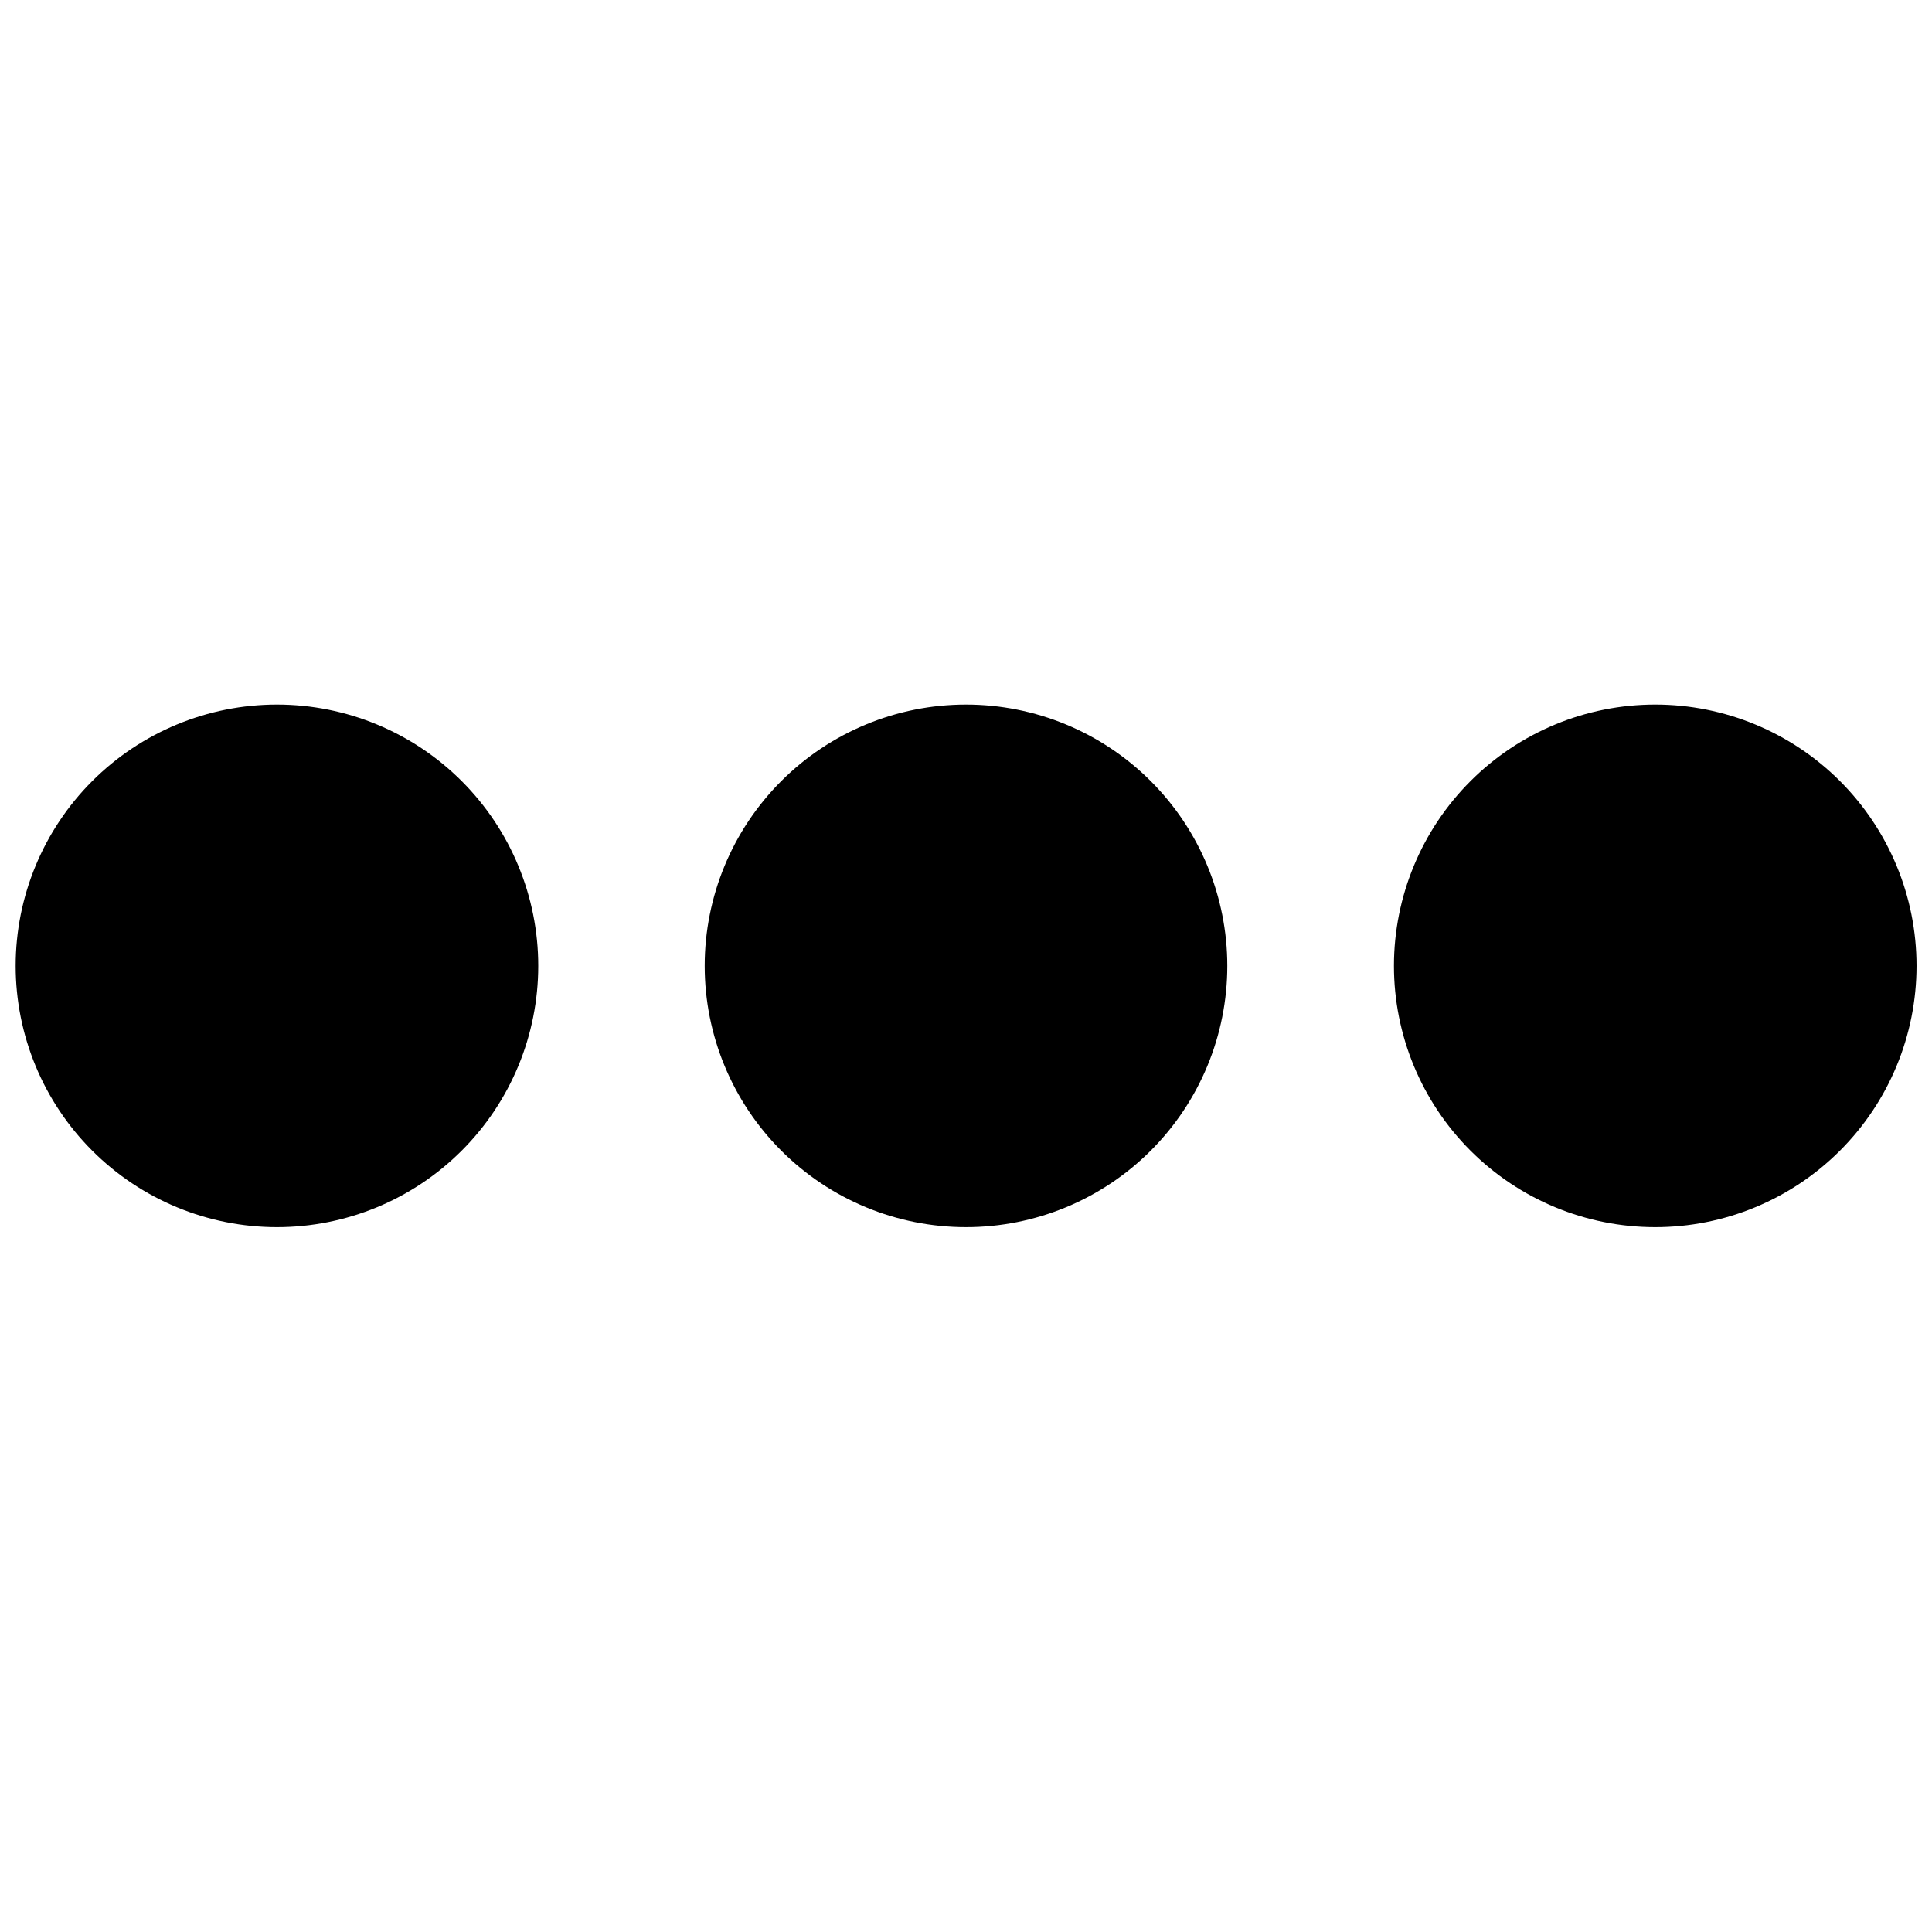 <?xml version="1.0" encoding="UTF-8"?>
<!-- Uploaded to: SVG Repo, www.svgrepo.com, Generator: SVG Repo Mixer Tools -->
<svg width="800px" height="800px" version="1.1" viewBox="144 144 512 512" xmlns="http://www.w3.org/2000/svg">
 <defs>
  <clipPath id="a">
   <path d="m148.09 330h503.81v140h-503.81z"/>
  </clipPath>
 </defs>
 <g clip-path="url(#a)">
  <path d="m582.6 469.21c-18.363-0.012-35.965-7.32-48.941-20.312-12.977-12.992-20.258-30.605-20.25-48.969 0.012-18.363 7.312-35.969 20.305-48.945 12.988-12.98 30.598-20.27 48.961-20.262 18.363 0.004 35.969 7.301 48.953 20.285 12.98 12.988 20.273 30.598 20.273 48.957 0 18.375-7.301 35.996-20.301 48.984-12.996 12.988-30.625 20.277-49 20.262zm-182.6 0c-18.367 0-35.98-7.293-48.965-20.281-12.988-12.984-20.281-30.598-20.281-48.965 0-18.363 7.293-35.977 20.281-48.961 12.984-12.988 30.598-20.281 48.965-20.281 18.363 0 35.977 7.293 48.961 20.281 12.988 12.984 20.285 30.598 20.285 48.961 0 18.367-7.297 35.98-20.285 48.965-12.984 12.988-30.598 20.281-48.961 20.281zm-182.6 0h-0.004c-18.363 0-35.977-7.293-48.965-20.281-12.984-12.984-20.281-30.598-20.281-48.965 0-18.363 7.297-35.977 20.281-48.961 12.988-12.988 30.602-20.281 48.965-20.281 18.367 0 35.98 7.293 48.965 20.281 12.988 12.984 20.281 30.598 20.281 48.961 0 18.367-7.293 35.98-20.281 48.965-12.984 12.988-30.598 20.281-48.965 20.281z" fill-rule="evenodd"/>
 </g>
</svg>